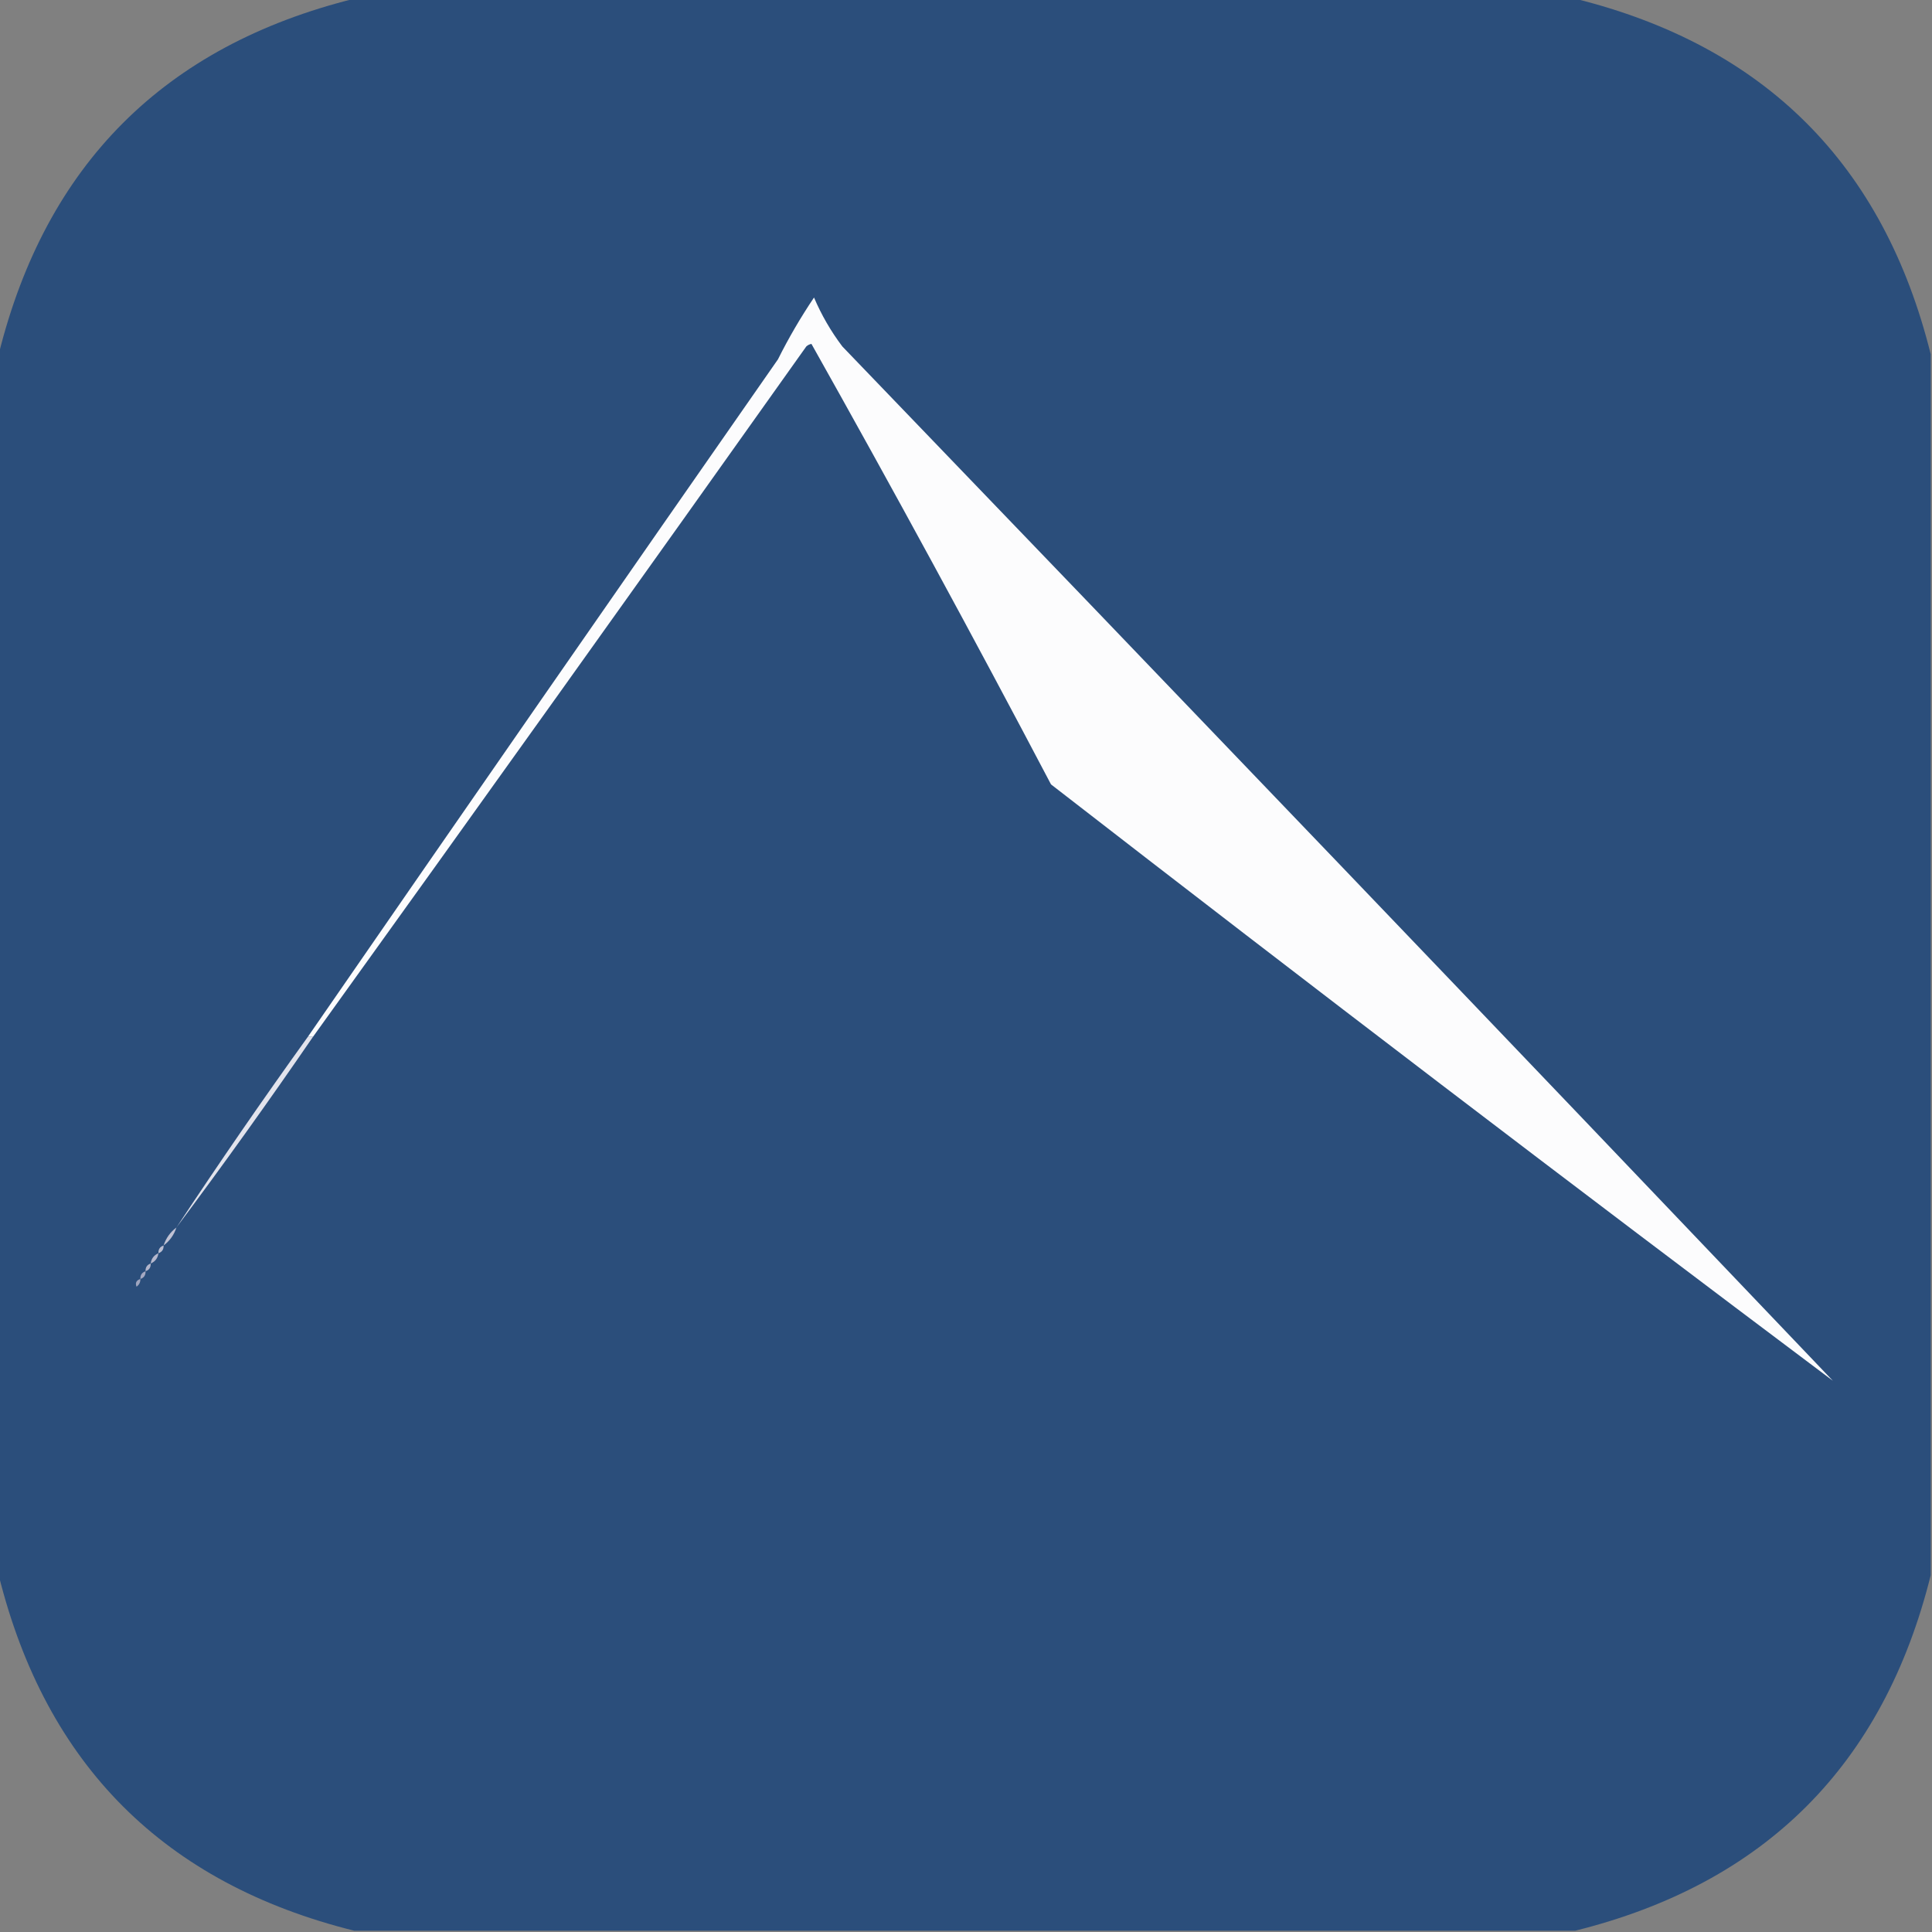 <?xml version="1.0" encoding="UTF-8"?> <svg xmlns="http://www.w3.org/2000/svg" xmlns:xlink="http://www.w3.org/1999/xlink" version="1.1" width="750px" height="750px" style="shape-rendering:geometricPrecision; text-rendering:geometricPrecision; image-rendering:optimizeQuality; fill-rule:evenodd; clip-rule:evenodd"><rect width="100%" height="100%" fill="#808080" stroke="none"/><g><path style="opacity:0.999" fill="#2b4e7b" d="M 137.5,-0.5 C 295.5,-0.5 453.5,-0.5 611.5,-0.5C 685.167,17.833 731.167,63.833 749.5,137.5C 749.5,295.5 749.5,453.5 749.5,611.5C 731.167,685.167 685.167,731.167 611.5,749.5C 453.5,749.5 295.5,749.5 137.5,749.5C 63.833,731.167 17.833,685.167 -0.5,611.5C -0.5,453.5 -0.5,295.5 -0.5,137.5C 17.833,63.833 63.833,17.833 137.5,-0.5 Z"></path></g><g><path style="opacity:1" fill="#fcfcfd" d="M 121.5,402.5 C 120.833,402.5 120.167,402.5 119.5,402.5C 180.113,314.713 240.946,227.047 302,139.5C 306.148,131.204 310.815,123.204 316,115.5C 318.895,122.292 322.562,128.625 327,134.5C 455.531,268.03 583.698,401.863 711.5,536C 609.888,459.761 508.722,382.594 408,304.5C 377.75,246.992 346.75,189.992 315,133.5C 314.228,133.645 313.561,133.978 313,134.5C 249.39,224.076 185.557,313.41 121.5,402.5 Z"></path></g><g><path style="opacity:1" fill="#e2e3ec" d="M 119.5,402.5 C 120.167,402.5 120.833,402.5 121.5,402.5C 104.312,427.557 86.645,452.224 68.5,476.5C 85.009,451.477 102.009,426.81 119.5,402.5 Z"></path></g><g><path style="opacity:1" fill="#c0c2d4" d="M 68.5,476.5 C 67.567,479.37 65.9,481.704 63.5,483.5C 64.433,480.63 66.1,478.296 68.5,476.5 Z"></path></g><g><path style="opacity:1" fill="#bcbfd2" d="M 63.5,483.5 C 63.573,485.027 62.906,486.027 61.5,486.5C 61.427,484.973 62.094,483.973 63.5,483.5 Z"></path></g><g><path style="opacity:1" fill="#b5b8cd" d="M 61.5,486.5 C 61.262,488.404 60.262,489.738 58.5,490.5C 58.738,488.596 59.738,487.262 61.5,486.5 Z"></path></g><g><path style="opacity:1" fill="#b2b5cb" d="M 58.5,490.5 C 58.573,492.027 57.906,493.027 56.5,493.5C 56.427,491.973 57.094,490.973 58.5,490.5 Z"></path></g><g><path style="opacity:1" fill="#a5a9c2" d="M 56.5,493.5 C 56.573,495.027 55.906,496.027 54.5,496.5C 54.427,494.973 55.094,493.973 56.5,493.5 Z"></path></g><g><path style="opacity:1" fill="#9fa5bf" d="M 54.5,496.5 C 54.539,497.756 54.039,498.756 53,499.5C 52.415,498.002 52.915,497.002 54.5,496.5 Z"></path></g></svg> 